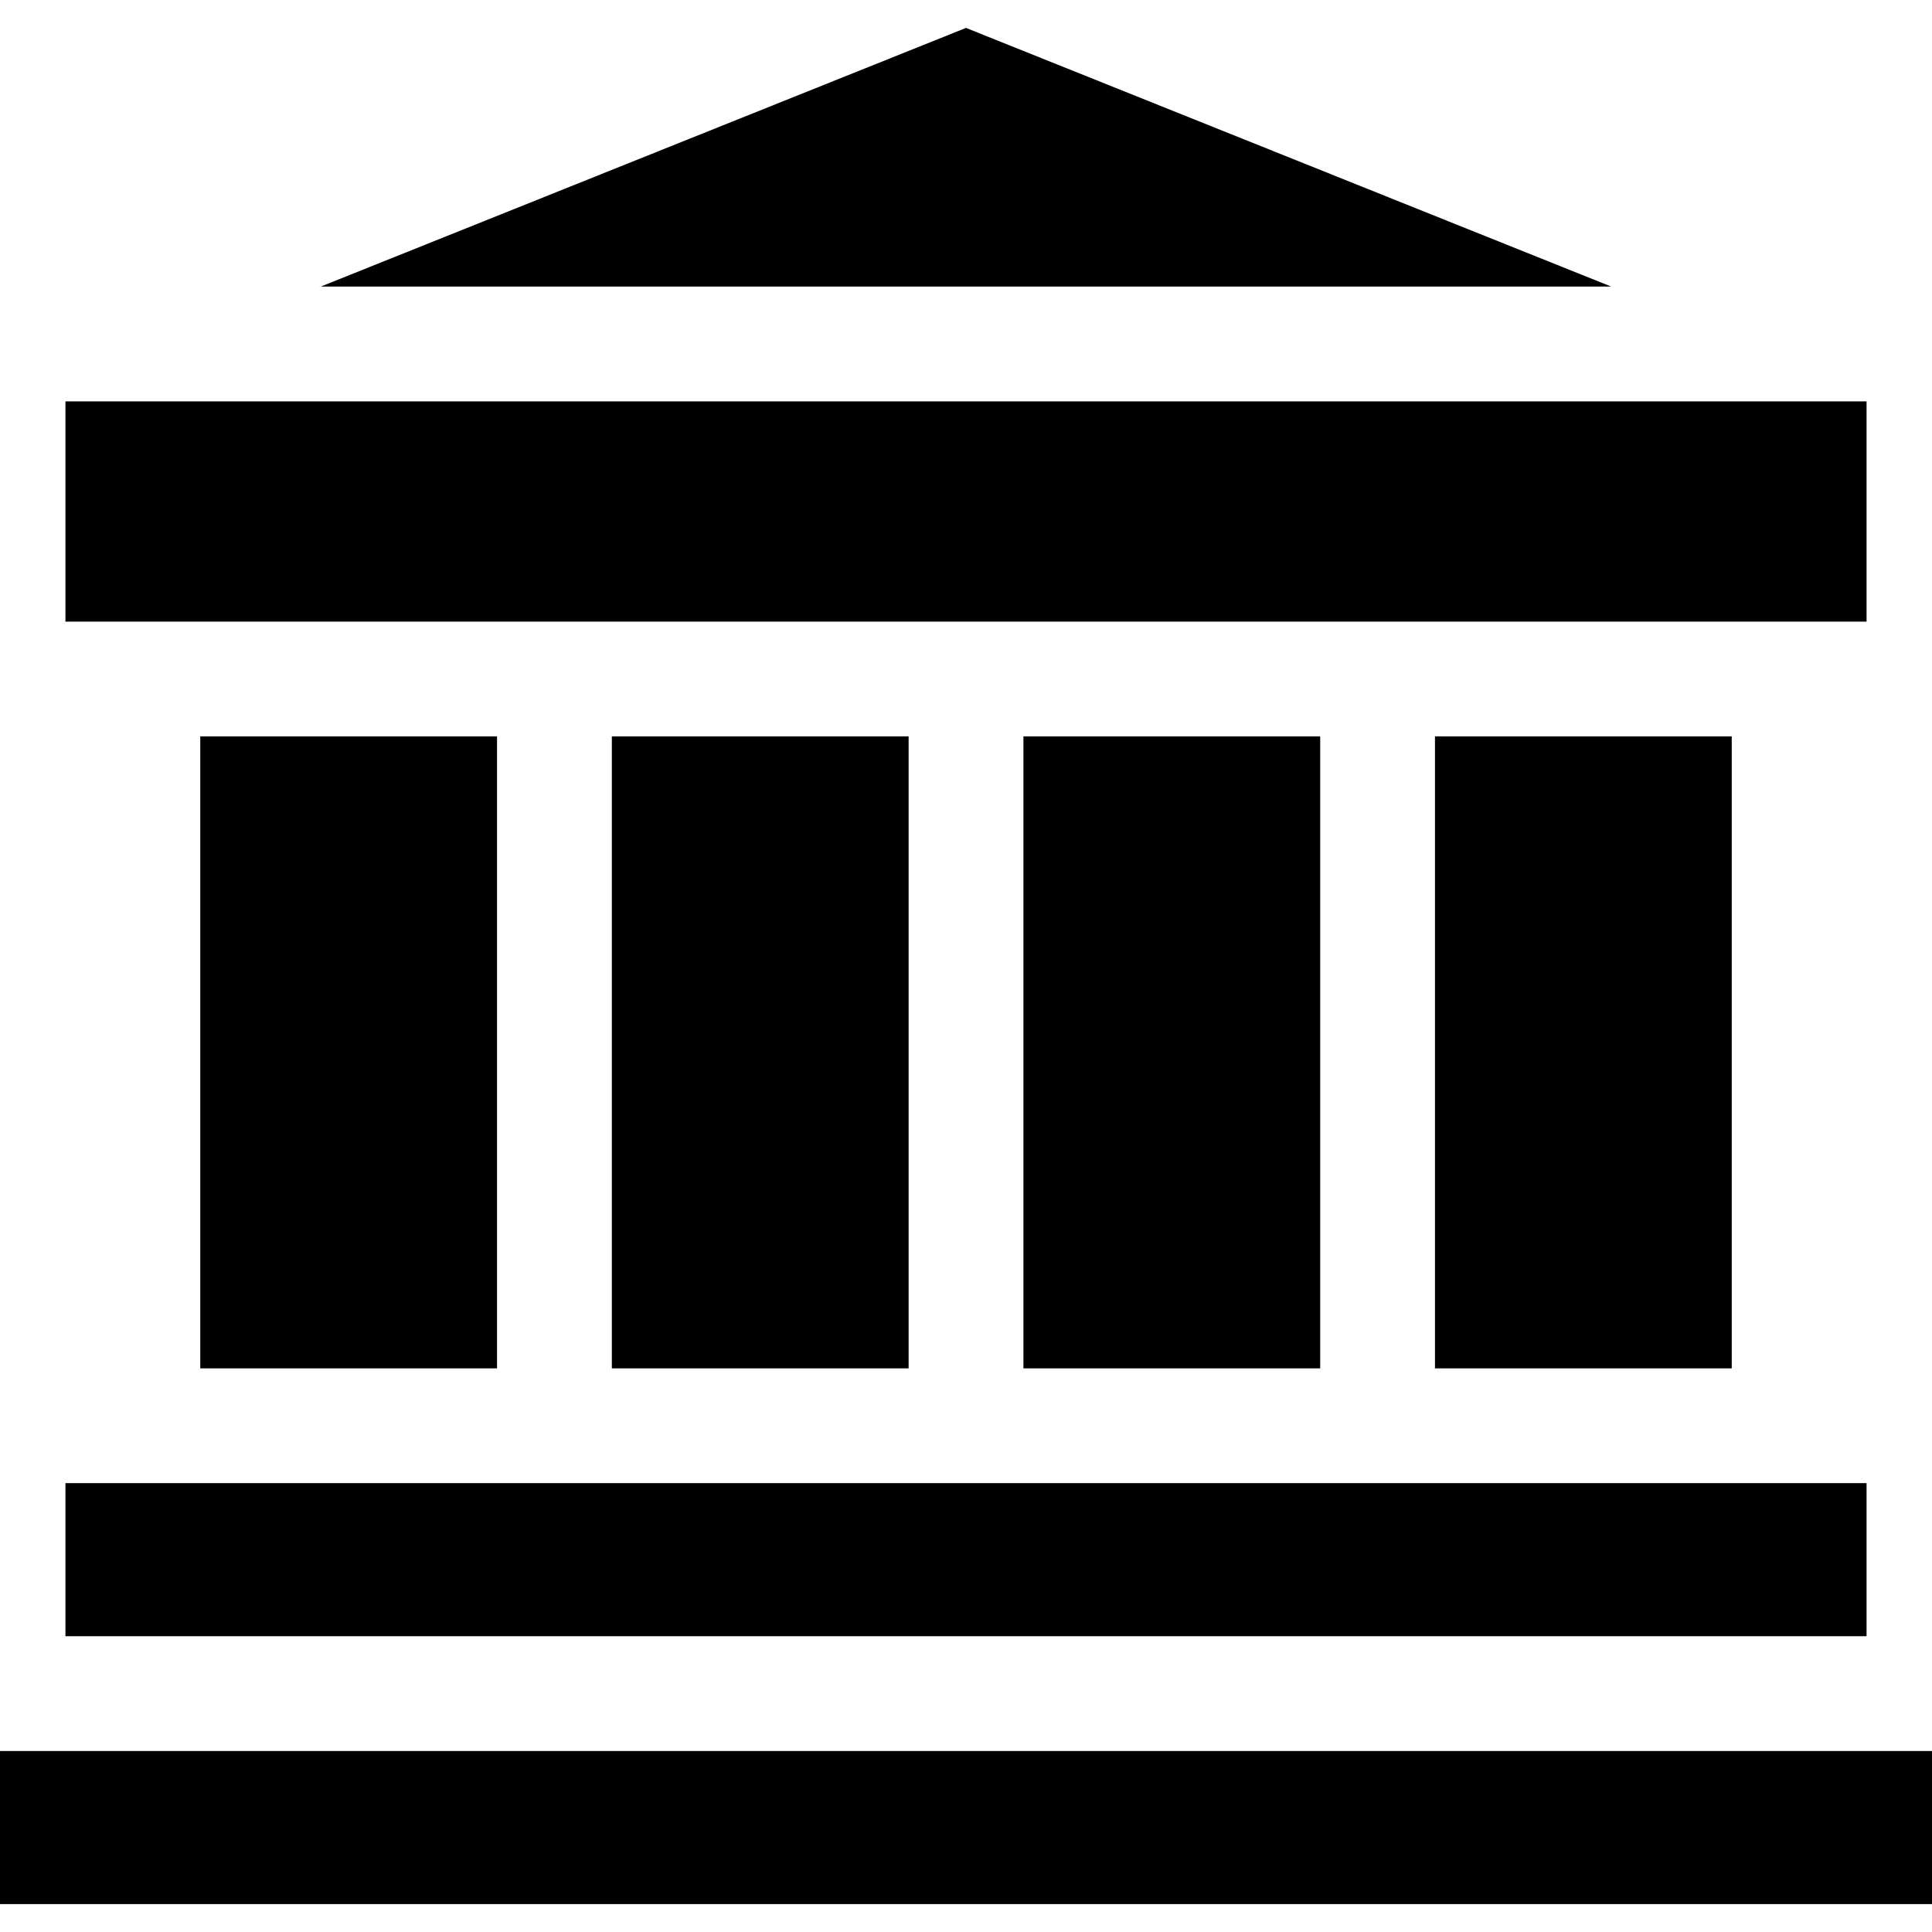 <?xml version="1.0" encoding="iso-8859-1"?>
<!-- Uploaded to: SVG Repo, www.svgrepo.com, Generator: SVG Repo Mixer Tools -->
<svg fill="#000000" version="1.1" id="Layer_1" xmlns="http://www.w3.org/2000/svg" xmlns:xlink="http://www.w3.org/1999/xlink" 
	 viewBox="0 0 512 512" xml:space="preserve">
<g>
	<g>
		<polygon points="256,7.396 85.012,75.943 426.987,75.943 		"/>
	</g>
</g>
<g>
	<g>
		<rect x="17.342" y="393.046" width="477.316" height="40.566"/>
	</g>
</g>
<g>
	<g>
		<rect y="464.038" width="512" height="40.566"/>
	</g>
</g>
<g>
	<g>
		<rect x="271.218" y="195.143" width="78.648" height="167.489"/>
	</g>
</g>
<g>
	<g>
		<rect x="380.281" y="195.143" width="78.648" height="167.489"/>
	</g>
</g>
<g>
	<g>
		<rect x="162.144" y="195.143" width="78.648" height="167.489"/>
	</g>
</g>
<g>
	<g>
		<rect x="53.071" y="195.143" width="78.648" height="167.489"/>
	</g>
</g>
<g>
	<g>
		<rect x="17.342" y="106.373" width="477.316" height="58.365"/>
	</g>
</g>
</svg>